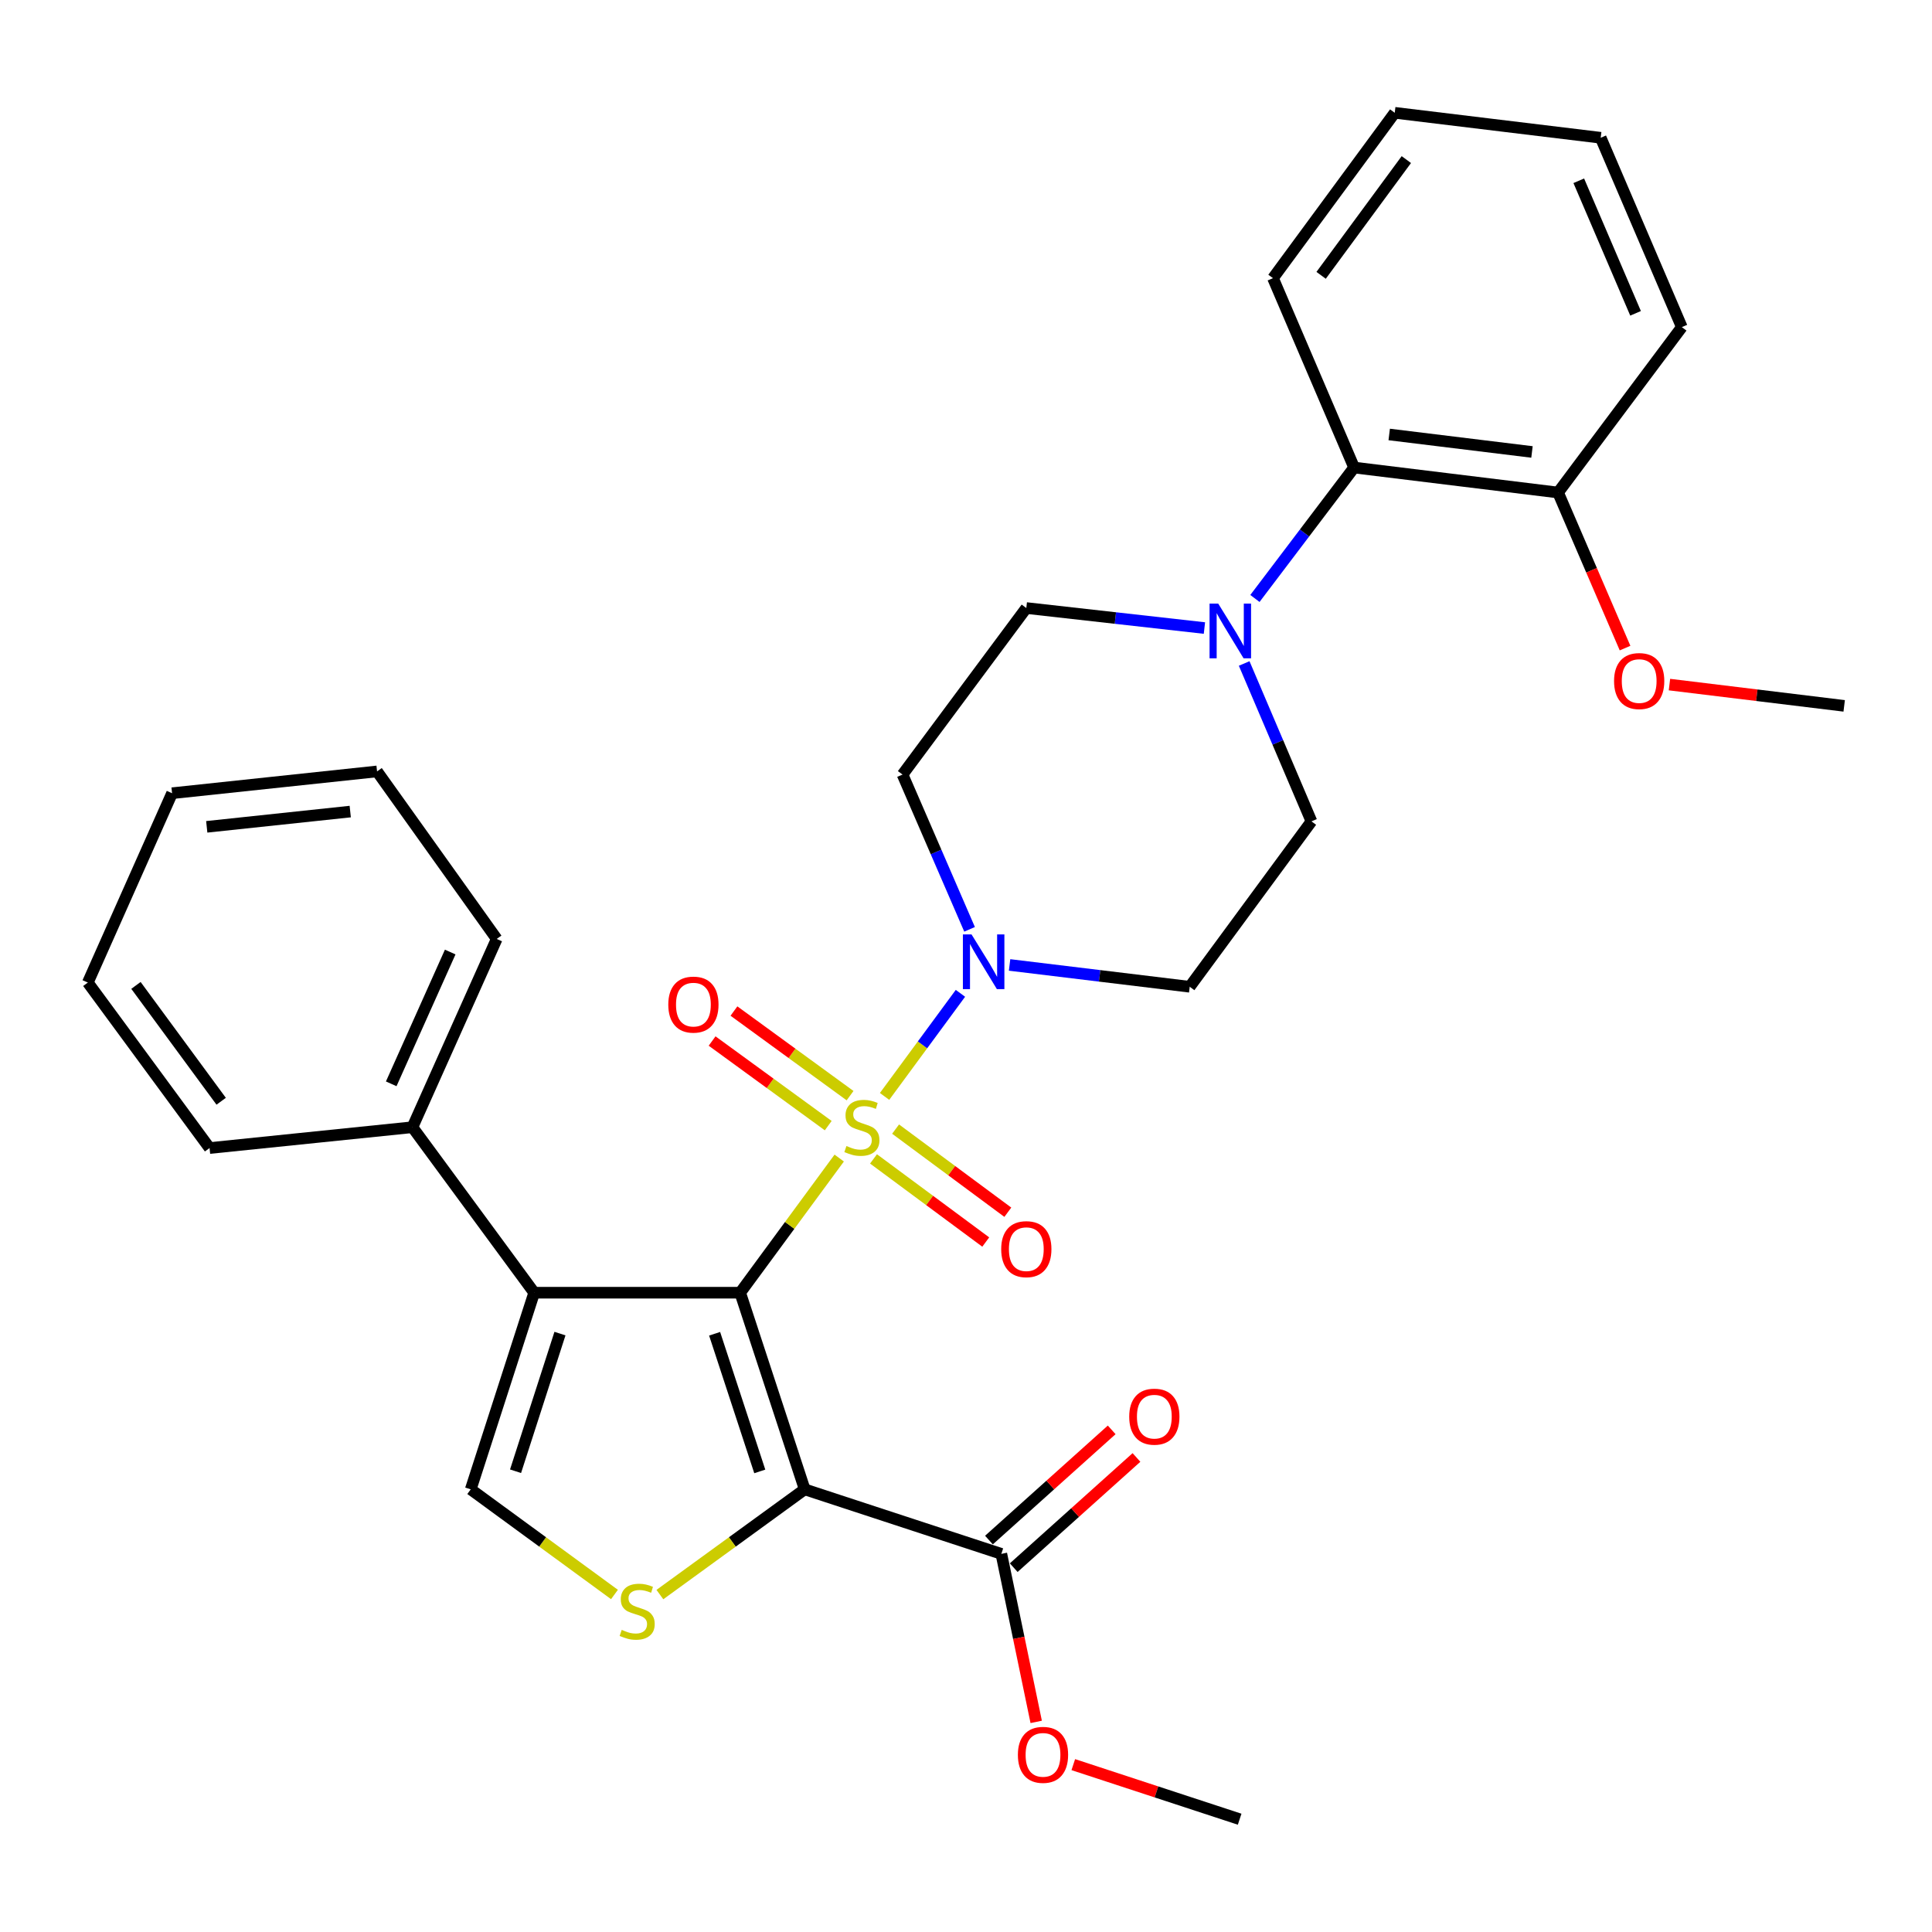 <?xml version='1.0' encoding='iso-8859-1'?>
<svg version='1.1' baseProfile='full'
              xmlns='http://www.w3.org/2000/svg'
                      xmlns:rdkit='http://www.rdkit.org/xml'
                      xmlns:xlink='http://www.w3.org/1999/xlink'
                  xml:space='preserve'
width='1000px' height='1000px' viewBox='0 0 1000 1000'>
<!-- END OF HEADER -->
<rect style='opacity:1.0;fill:#FFFFFF;stroke:none' width='1000' height='1000' x='0' y='0'> </rect>
<path class='bond-0' d='M 383.116,669.103 L 408.748,634.255' style='fill:none;fill-rule:evenodd;stroke:#000000;stroke-width:6px;stroke-linecap:butt;stroke-linejoin:miter;stroke-opacity:1' />
<path class='bond-0' d='M 408.748,634.255 L 434.379,599.406' style='fill:none;fill-rule:evenodd;stroke:#CCCC00;stroke-width:6px;stroke-linecap:butt;stroke-linejoin:miter;stroke-opacity:1' />
<path class='bond-1' d='M 383.116,669.103 L 416.51,770.884' style='fill:none;fill-rule:evenodd;stroke:#000000;stroke-width:6px;stroke-linecap:butt;stroke-linejoin:miter;stroke-opacity:1' />
<path class='bond-1' d='M 369.884,690.355 L 393.259,761.602' style='fill:none;fill-rule:evenodd;stroke:#000000;stroke-width:6px;stroke-linecap:butt;stroke-linejoin:miter;stroke-opacity:1' />
<path class='bond-2' d='M 383.116,669.103 L 276.492,669.103' style='fill:none;fill-rule:evenodd;stroke:#000000;stroke-width:6px;stroke-linecap:butt;stroke-linejoin:miter;stroke-opacity:1' />
<path class='bond-4' d='M 457.855,567.498 L 477.486,540.822' style='fill:none;fill-rule:evenodd;stroke:#CCCC00;stroke-width:6px;stroke-linecap:butt;stroke-linejoin:miter;stroke-opacity:1' />
<path class='bond-4' d='M 477.486,540.822 L 497.117,514.147' style='fill:none;fill-rule:evenodd;stroke:#0000FF;stroke-width:6px;stroke-linecap:butt;stroke-linejoin:miter;stroke-opacity:1' />
<path class='bond-8' d='M 439.993,567.108 L 409.942,545.212' style='fill:none;fill-rule:evenodd;stroke:#CCCC00;stroke-width:6px;stroke-linecap:butt;stroke-linejoin:miter;stroke-opacity:1' />
<path class='bond-8' d='M 409.942,545.212 L 379.891,523.316' style='fill:none;fill-rule:evenodd;stroke:#FF0000;stroke-width:6px;stroke-linecap:butt;stroke-linejoin:miter;stroke-opacity:1' />
<path class='bond-8' d='M 428.687,582.624 L 398.636,560.728' style='fill:none;fill-rule:evenodd;stroke:#CCCC00;stroke-width:6px;stroke-linecap:butt;stroke-linejoin:miter;stroke-opacity:1' />
<path class='bond-8' d='M 398.636,560.728 L 368.586,538.832' style='fill:none;fill-rule:evenodd;stroke:#FF0000;stroke-width:6px;stroke-linecap:butt;stroke-linejoin:miter;stroke-opacity:1' />
<path class='bond-9' d='M 452.132,599.848 L 481.177,621.361' style='fill:none;fill-rule:evenodd;stroke:#CCCC00;stroke-width:6px;stroke-linecap:butt;stroke-linejoin:miter;stroke-opacity:1' />
<path class='bond-9' d='M 481.177,621.361 L 510.222,642.875' style='fill:none;fill-rule:evenodd;stroke:#FF0000;stroke-width:6px;stroke-linecap:butt;stroke-linejoin:miter;stroke-opacity:1' />
<path class='bond-9' d='M 463.558,584.42 L 492.604,605.934' style='fill:none;fill-rule:evenodd;stroke:#CCCC00;stroke-width:6px;stroke-linecap:butt;stroke-linejoin:miter;stroke-opacity:1' />
<path class='bond-9' d='M 492.604,605.934 L 521.649,627.448' style='fill:none;fill-rule:evenodd;stroke:#FF0000;stroke-width:6px;stroke-linecap:butt;stroke-linejoin:miter;stroke-opacity:1' />
<path class='bond-3' d='M 416.51,770.884 L 379.034,798.118' style='fill:none;fill-rule:evenodd;stroke:#000000;stroke-width:6px;stroke-linecap:butt;stroke-linejoin:miter;stroke-opacity:1' />
<path class='bond-3' d='M 379.034,798.118 L 341.558,825.351' style='fill:none;fill-rule:evenodd;stroke:#CCCC00;stroke-width:6px;stroke-linecap:butt;stroke-linejoin:miter;stroke-opacity:1' />
<path class='bond-7' d='M 416.51,770.884 L 518.291,804.278' style='fill:none;fill-rule:evenodd;stroke:#000000;stroke-width:6px;stroke-linecap:butt;stroke-linejoin:miter;stroke-opacity:1' />
<path class='bond-5' d='M 276.492,669.103 L 243.653,770.884' style='fill:none;fill-rule:evenodd;stroke:#000000;stroke-width:6px;stroke-linecap:butt;stroke-linejoin:miter;stroke-opacity:1' />
<path class='bond-5' d='M 289.837,690.265 L 266.849,761.512' style='fill:none;fill-rule:evenodd;stroke:#000000;stroke-width:6px;stroke-linecap:butt;stroke-linejoin:miter;stroke-opacity:1' />
<path class='bond-13' d='M 276.492,669.103 L 213.48,583.447' style='fill:none;fill-rule:evenodd;stroke:#000000;stroke-width:6px;stroke-linecap:butt;stroke-linejoin:miter;stroke-opacity:1' />
<path class='bond-31' d='M 318.05,825.303 L 280.852,798.094' style='fill:none;fill-rule:evenodd;stroke:#CCCC00;stroke-width:6px;stroke-linecap:butt;stroke-linejoin:miter;stroke-opacity:1' />
<path class='bond-31' d='M 280.852,798.094 L 243.653,770.884' style='fill:none;fill-rule:evenodd;stroke:#000000;stroke-width:6px;stroke-linecap:butt;stroke-linejoin:miter;stroke-opacity:1' />
<path class='bond-11' d='M 522.556,499.451 L 569.176,505.101' style='fill:none;fill-rule:evenodd;stroke:#0000FF;stroke-width:6px;stroke-linecap:butt;stroke-linejoin:miter;stroke-opacity:1' />
<path class='bond-11' d='M 569.176,505.101 L 615.796,510.751' style='fill:none;fill-rule:evenodd;stroke:#000000;stroke-width:6px;stroke-linecap:butt;stroke-linejoin:miter;stroke-opacity:1' />
<path class='bond-12' d='M 501.853,481.024 L 484.501,440.965' style='fill:none;fill-rule:evenodd;stroke:#0000FF;stroke-width:6px;stroke-linecap:butt;stroke-linejoin:miter;stroke-opacity:1' />
<path class='bond-12' d='M 484.501,440.965 L 467.15,400.906' style='fill:none;fill-rule:evenodd;stroke:#000000;stroke-width:6px;stroke-linecap:butt;stroke-linejoin:miter;stroke-opacity:1' />
<path class='bond-6' d='M 623.411,325.073 L 577.315,319.895' style='fill:none;fill-rule:evenodd;stroke:#0000FF;stroke-width:6px;stroke-linecap:butt;stroke-linejoin:miter;stroke-opacity:1' />
<path class='bond-6' d='M 577.315,319.895 L 531.218,314.718' style='fill:none;fill-rule:evenodd;stroke:#000000;stroke-width:6px;stroke-linecap:butt;stroke-linejoin:miter;stroke-opacity:1' />
<path class='bond-10' d='M 649.545,309.765 L 675.216,275.882' style='fill:none;fill-rule:evenodd;stroke:#0000FF;stroke-width:6px;stroke-linecap:butt;stroke-linejoin:miter;stroke-opacity:1' />
<path class='bond-10' d='M 675.216,275.882 L 700.886,242' style='fill:none;fill-rule:evenodd;stroke:#000000;stroke-width:6px;stroke-linecap:butt;stroke-linejoin:miter;stroke-opacity:1' />
<path class='bond-32' d='M 643.983,343.416 L 661.396,384.277' style='fill:none;fill-rule:evenodd;stroke:#0000FF;stroke-width:6px;stroke-linecap:butt;stroke-linejoin:miter;stroke-opacity:1' />
<path class='bond-32' d='M 661.396,384.277 L 678.808,425.138' style='fill:none;fill-rule:evenodd;stroke:#000000;stroke-width:6px;stroke-linecap:butt;stroke-linejoin:miter;stroke-opacity:1' />
<path class='bond-16' d='M 524.704,811.421 L 556.47,782.902' style='fill:none;fill-rule:evenodd;stroke:#000000;stroke-width:6px;stroke-linecap:butt;stroke-linejoin:miter;stroke-opacity:1' />
<path class='bond-16' d='M 556.47,782.902 L 588.235,754.384' style='fill:none;fill-rule:evenodd;stroke:#FF0000;stroke-width:6px;stroke-linecap:butt;stroke-linejoin:miter;stroke-opacity:1' />
<path class='bond-16' d='M 511.879,797.135 L 543.644,768.617' style='fill:none;fill-rule:evenodd;stroke:#000000;stroke-width:6px;stroke-linecap:butt;stroke-linejoin:miter;stroke-opacity:1' />
<path class='bond-16' d='M 543.644,768.617 L 575.41,740.098' style='fill:none;fill-rule:evenodd;stroke:#FF0000;stroke-width:6px;stroke-linecap:butt;stroke-linejoin:miter;stroke-opacity:1' />
<path class='bond-18' d='M 518.291,804.278 L 527.314,847.765' style='fill:none;fill-rule:evenodd;stroke:#000000;stroke-width:6px;stroke-linecap:butt;stroke-linejoin:miter;stroke-opacity:1' />
<path class='bond-18' d='M 527.314,847.765 L 536.336,891.251' style='fill:none;fill-rule:evenodd;stroke:#FF0000;stroke-width:6px;stroke-linecap:butt;stroke-linejoin:miter;stroke-opacity:1' />
<path class='bond-17' d='M 700.886,242 L 806.454,254.926' style='fill:none;fill-rule:evenodd;stroke:#000000;stroke-width:6px;stroke-linecap:butt;stroke-linejoin:miter;stroke-opacity:1' />
<path class='bond-17' d='M 719.055,224.883 L 792.952,233.932' style='fill:none;fill-rule:evenodd;stroke:#000000;stroke-width:6px;stroke-linecap:butt;stroke-linejoin:miter;stroke-opacity:1' />
<path class='bond-20' d='M 700.886,242 L 658.896,143.972' style='fill:none;fill-rule:evenodd;stroke:#000000;stroke-width:6px;stroke-linecap:butt;stroke-linejoin:miter;stroke-opacity:1' />
<path class='bond-15' d='M 615.796,510.751 L 678.808,425.138' style='fill:none;fill-rule:evenodd;stroke:#000000;stroke-width:6px;stroke-linecap:butt;stroke-linejoin:miter;stroke-opacity:1' />
<path class='bond-14' d='M 467.15,400.906 L 531.218,314.718' style='fill:none;fill-rule:evenodd;stroke:#000000;stroke-width:6px;stroke-linecap:butt;stroke-linejoin:miter;stroke-opacity:1' />
<path class='bond-21' d='M 213.48,583.447 L 257.092,485.996' style='fill:none;fill-rule:evenodd;stroke:#000000;stroke-width:6px;stroke-linecap:butt;stroke-linejoin:miter;stroke-opacity:1' />
<path class='bond-21' d='M 202.498,560.988 L 233.026,492.772' style='fill:none;fill-rule:evenodd;stroke:#000000;stroke-width:6px;stroke-linecap:butt;stroke-linejoin:miter;stroke-opacity:1' />
<path class='bond-22' d='M 213.48,583.447 L 108.467,594.23' style='fill:none;fill-rule:evenodd;stroke:#000000;stroke-width:6px;stroke-linecap:butt;stroke-linejoin:miter;stroke-opacity:1' />
<path class='bond-19' d='M 806.454,254.926 L 823.79,295.192' style='fill:none;fill-rule:evenodd;stroke:#000000;stroke-width:6px;stroke-linecap:butt;stroke-linejoin:miter;stroke-opacity:1' />
<path class='bond-19' d='M 823.79,295.192 L 841.126,335.457' style='fill:none;fill-rule:evenodd;stroke:#FF0000;stroke-width:6px;stroke-linecap:butt;stroke-linejoin:miter;stroke-opacity:1' />
<path class='bond-23' d='M 806.454,254.926 L 870.511,169.314' style='fill:none;fill-rule:evenodd;stroke:#000000;stroke-width:6px;stroke-linecap:butt;stroke-linejoin:miter;stroke-opacity:1' />
<path class='bond-24' d='M 555.535,913.369 L 598.587,927.494' style='fill:none;fill-rule:evenodd;stroke:#FF0000;stroke-width:6px;stroke-linecap:butt;stroke-linejoin:miter;stroke-opacity:1' />
<path class='bond-24' d='M 598.587,927.494 L 641.639,941.619' style='fill:none;fill-rule:evenodd;stroke:#000000;stroke-width:6px;stroke-linecap:butt;stroke-linejoin:miter;stroke-opacity:1' />
<path class='bond-25' d='M 864.106,354.34 L 909.326,359.849' style='fill:none;fill-rule:evenodd;stroke:#FF0000;stroke-width:6px;stroke-linecap:butt;stroke-linejoin:miter;stroke-opacity:1' />
<path class='bond-25' d='M 909.326,359.849 L 954.545,365.358' style='fill:none;fill-rule:evenodd;stroke:#000000;stroke-width:6px;stroke-linecap:butt;stroke-linejoin:miter;stroke-opacity:1' />
<path class='bond-26' d='M 658.896,143.972 L 721.908,58.381' style='fill:none;fill-rule:evenodd;stroke:#000000;stroke-width:6px;stroke-linecap:butt;stroke-linejoin:miter;stroke-opacity:1' />
<path class='bond-26' d='M 683.808,142.516 L 727.916,82.602' style='fill:none;fill-rule:evenodd;stroke:#000000;stroke-width:6px;stroke-linecap:butt;stroke-linejoin:miter;stroke-opacity:1' />
<path class='bond-27' d='M 257.092,485.996 L 195.167,399.285' style='fill:none;fill-rule:evenodd;stroke:#000000;stroke-width:6px;stroke-linecap:butt;stroke-linejoin:miter;stroke-opacity:1' />
<path class='bond-28' d='M 108.467,594.23 L 45.455,508.575' style='fill:none;fill-rule:evenodd;stroke:#000000;stroke-width:6px;stroke-linecap:butt;stroke-linejoin:miter;stroke-opacity:1' />
<path class='bond-28' d='M 114.479,570.006 L 70.371,510.047' style='fill:none;fill-rule:evenodd;stroke:#000000;stroke-width:6px;stroke-linecap:butt;stroke-linejoin:miter;stroke-opacity:1' />
<path class='bond-34' d='M 870.511,169.314 L 828.521,71.308' style='fill:none;fill-rule:evenodd;stroke:#000000;stroke-width:6px;stroke-linecap:butt;stroke-linejoin:miter;stroke-opacity:1' />
<path class='bond-34' d='M 846.566,162.174 L 817.173,93.569' style='fill:none;fill-rule:evenodd;stroke:#000000;stroke-width:6px;stroke-linecap:butt;stroke-linejoin:miter;stroke-opacity:1' />
<path class='bond-29' d='M 721.908,58.381 L 828.521,71.308' style='fill:none;fill-rule:evenodd;stroke:#000000;stroke-width:6px;stroke-linecap:butt;stroke-linejoin:miter;stroke-opacity:1' />
<path class='bond-33' d='M 195.167,399.285 L 89.066,410.569' style='fill:none;fill-rule:evenodd;stroke:#000000;stroke-width:6px;stroke-linecap:butt;stroke-linejoin:miter;stroke-opacity:1' />
<path class='bond-33' d='M 181.282,420.068 L 107.012,427.967' style='fill:none;fill-rule:evenodd;stroke:#000000;stroke-width:6px;stroke-linecap:butt;stroke-linejoin:miter;stroke-opacity:1' />
<path class='bond-30' d='M 45.455,508.575 L 89.066,410.569' style='fill:none;fill-rule:evenodd;stroke:#000000;stroke-width:6px;stroke-linecap:butt;stroke-linejoin:miter;stroke-opacity:1' />
<path  class='atom-1' d='M 438.118 593.167
Q 438.438 593.287, 439.758 593.847
Q 441.078 594.407, 442.518 594.767
Q 443.998 595.087, 445.438 595.087
Q 448.118 595.087, 449.678 593.807
Q 451.238 592.487, 451.238 590.207
Q 451.238 588.647, 450.438 587.687
Q 449.678 586.727, 448.478 586.207
Q 447.278 585.687, 445.278 585.087
Q 442.758 584.327, 441.238 583.607
Q 439.758 582.887, 438.678 581.367
Q 437.638 579.847, 437.638 577.287
Q 437.638 573.727, 440.038 571.527
Q 442.478 569.327, 447.278 569.327
Q 450.558 569.327, 454.278 570.887
L 453.358 573.967
Q 449.958 572.567, 447.398 572.567
Q 444.638 572.567, 443.118 573.727
Q 441.598 574.847, 441.638 576.807
Q 441.638 578.327, 442.398 579.247
Q 443.198 580.167, 444.318 580.687
Q 445.478 581.207, 447.398 581.807
Q 449.958 582.607, 451.478 583.407
Q 452.998 584.207, 454.078 585.847
Q 455.198 587.447, 455.198 590.207
Q 455.198 594.127, 452.558 596.247
Q 449.958 598.327, 445.598 598.327
Q 443.078 598.327, 441.158 597.767
Q 439.278 597.247, 437.038 596.327
L 438.118 593.167
' fill='#CCCC00'/>
<path  class='atom-4' d='M 321.799 843.616
Q 322.119 843.736, 323.439 844.296
Q 324.759 844.856, 326.199 845.216
Q 327.679 845.536, 329.119 845.536
Q 331.799 845.536, 333.359 844.256
Q 334.919 842.936, 334.919 840.656
Q 334.919 839.096, 334.119 838.136
Q 333.359 837.176, 332.159 836.656
Q 330.959 836.136, 328.959 835.536
Q 326.439 834.776, 324.919 834.056
Q 323.439 833.336, 322.359 831.816
Q 321.319 830.296, 321.319 827.736
Q 321.319 824.176, 323.719 821.976
Q 326.159 819.776, 330.959 819.776
Q 334.239 819.776, 337.959 821.336
L 337.039 824.416
Q 333.639 823.016, 331.079 823.016
Q 328.319 823.016, 326.799 824.176
Q 325.279 825.296, 325.319 827.256
Q 325.319 828.776, 326.079 829.696
Q 326.879 830.616, 327.999 831.136
Q 329.159 831.656, 331.079 832.256
Q 333.639 833.056, 335.159 833.856
Q 336.679 834.656, 337.759 836.296
Q 338.879 837.896, 338.879 840.656
Q 338.879 844.576, 336.239 846.696
Q 333.639 848.776, 329.279 848.776
Q 326.759 848.776, 324.839 848.216
Q 322.959 847.696, 320.719 846.776
L 321.799 843.616
' fill='#CCCC00'/>
<path  class='atom-5' d='M 502.87 483.664
L 512.15 498.664
Q 513.07 500.144, 514.55 502.824
Q 516.03 505.504, 516.11 505.664
L 516.11 483.664
L 519.87 483.664
L 519.87 511.984
L 515.99 511.984
L 506.03 495.584
Q 504.87 493.664, 503.63 491.464
Q 502.43 489.264, 502.07 488.584
L 502.07 511.984
L 498.39 511.984
L 498.39 483.664
L 502.87 483.664
' fill='#0000FF'/>
<path  class='atom-7' d='M 630.547 312.418
L 639.827 327.418
Q 640.747 328.898, 642.227 331.578
Q 643.707 334.258, 643.787 334.418
L 643.787 312.418
L 647.547 312.418
L 647.547 340.738
L 643.667 340.738
L 633.707 324.338
Q 632.547 322.418, 631.307 320.218
Q 630.107 318.018, 629.747 317.338
L 629.747 340.738
L 626.067 340.738
L 626.067 312.418
L 630.547 312.418
' fill='#0000FF'/>
<path  class='atom-9' d='M 345.905 519.982
Q 345.905 513.182, 349.265 509.382
Q 352.625 505.582, 358.905 505.582
Q 365.185 505.582, 368.545 509.382
Q 371.905 513.182, 371.905 519.982
Q 371.905 526.862, 368.505 530.782
Q 365.105 534.662, 358.905 534.662
Q 352.665 534.662, 349.265 530.782
Q 345.905 526.902, 345.905 519.982
M 358.905 531.462
Q 363.225 531.462, 365.545 528.582
Q 367.905 525.662, 367.905 519.982
Q 367.905 514.422, 365.545 511.622
Q 363.225 508.782, 358.905 508.782
Q 354.585 508.782, 352.225 511.582
Q 349.905 514.382, 349.905 519.982
Q 349.905 525.702, 352.225 528.582
Q 354.585 531.462, 358.905 531.462
' fill='#FF0000'/>
<path  class='atom-10' d='M 518.218 646.561
Q 518.218 639.761, 521.578 635.961
Q 524.938 632.161, 531.218 632.161
Q 537.498 632.161, 540.858 635.961
Q 544.218 639.761, 544.218 646.561
Q 544.218 653.441, 540.818 657.361
Q 537.418 661.241, 531.218 661.241
Q 524.978 661.241, 521.578 657.361
Q 518.218 653.481, 518.218 646.561
M 531.218 658.041
Q 535.538 658.041, 537.858 655.161
Q 540.218 652.241, 540.218 646.561
Q 540.218 641.001, 537.858 638.201
Q 535.538 635.361, 531.218 635.361
Q 526.898 635.361, 524.538 638.161
Q 522.218 640.961, 522.218 646.561
Q 522.218 652.281, 524.538 655.161
Q 526.898 658.041, 531.218 658.041
' fill='#FF0000'/>
<path  class='atom-17' d='M 584.483 733.261
Q 584.483 726.461, 587.843 722.661
Q 591.203 718.861, 597.483 718.861
Q 603.763 718.861, 607.123 722.661
Q 610.483 726.461, 610.483 733.261
Q 610.483 740.141, 607.083 744.061
Q 603.683 747.941, 597.483 747.941
Q 591.243 747.941, 587.843 744.061
Q 584.483 740.181, 584.483 733.261
M 597.483 744.741
Q 601.803 744.741, 604.123 741.861
Q 606.483 738.941, 606.483 733.261
Q 606.483 727.701, 604.123 724.901
Q 601.803 722.061, 597.483 722.061
Q 593.163 722.061, 590.803 724.861
Q 588.483 727.661, 588.483 733.261
Q 588.483 738.981, 590.803 741.861
Q 593.163 744.741, 597.483 744.741
' fill='#FF0000'/>
<path  class='atom-19' d='M 526.857 908.305
Q 526.857 901.505, 530.217 897.705
Q 533.577 893.905, 539.857 893.905
Q 546.137 893.905, 549.497 897.705
Q 552.857 901.505, 552.857 908.305
Q 552.857 915.185, 549.457 919.105
Q 546.057 922.985, 539.857 922.985
Q 533.617 922.985, 530.217 919.105
Q 526.857 915.225, 526.857 908.305
M 539.857 919.785
Q 544.177 919.785, 546.497 916.905
Q 548.857 913.985, 548.857 908.305
Q 548.857 902.745, 546.497 899.945
Q 544.177 897.105, 539.857 897.105
Q 535.537 897.105, 533.177 899.905
Q 530.857 902.705, 530.857 908.305
Q 530.857 914.025, 533.177 916.905
Q 535.537 919.785, 539.857 919.785
' fill='#FF0000'/>
<path  class='atom-20' d='M 835.434 352.511
Q 835.434 345.711, 838.794 341.911
Q 842.154 338.111, 848.434 338.111
Q 854.714 338.111, 858.074 341.911
Q 861.434 345.711, 861.434 352.511
Q 861.434 359.391, 858.034 363.311
Q 854.634 367.191, 848.434 367.191
Q 842.194 367.191, 838.794 363.311
Q 835.434 359.431, 835.434 352.511
M 848.434 363.991
Q 852.754 363.991, 855.074 361.111
Q 857.434 358.191, 857.434 352.511
Q 857.434 346.951, 855.074 344.151
Q 852.754 341.311, 848.434 341.311
Q 844.114 341.311, 841.754 344.111
Q 839.434 346.911, 839.434 352.511
Q 839.434 358.231, 841.754 361.111
Q 844.114 363.991, 848.434 363.991
' fill='#FF0000'/>
</svg>
